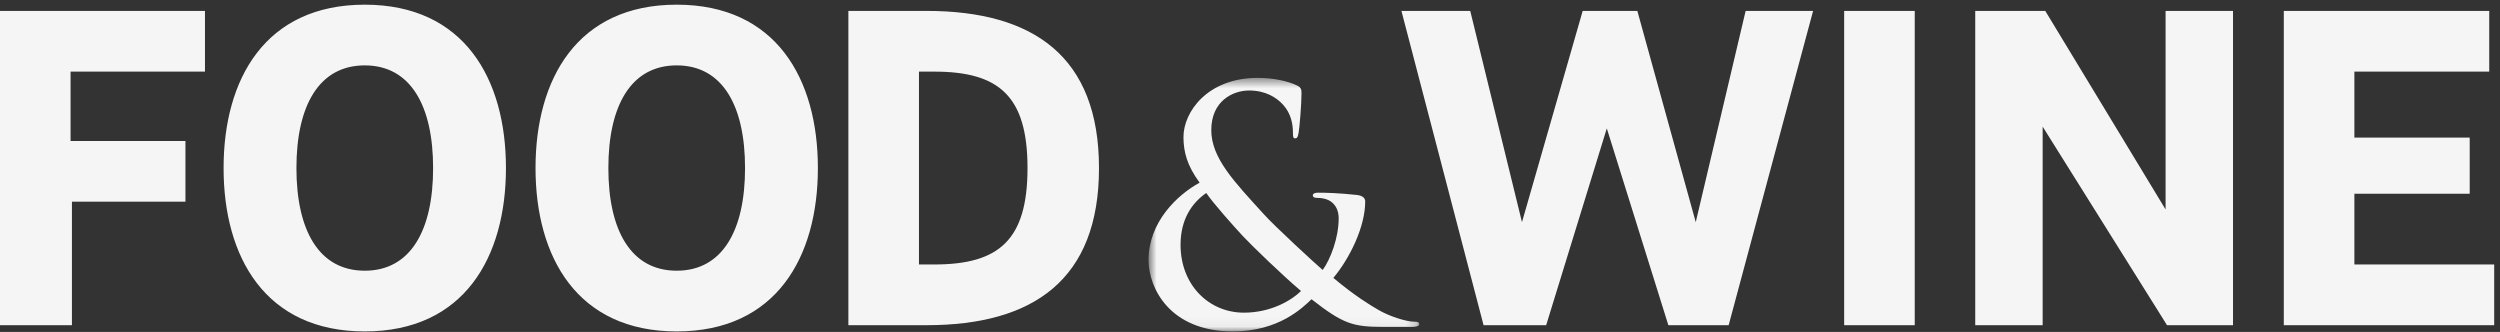 <svg viewBox="0 0 241 32" fill="none" xmlns="http://www.w3.org/2000/svg"><rect x="0" y="0" width="241" height="32" fill="#333333" stroke="none"/><g clip-path="url(#a)"><path fill-rule="evenodd" clip-rule="evenodd" d="M0 1.052V31.348H6.934V19.443H17.876V13.591H6.803V6.904H19.759V1.052H0ZM177.777 31.348H184.58V1.051H177.777V31.348ZM197.164 1.052 208.763 20.192V1.052H215.262V31.348H208.902L196.912 12.207V31.348H190.413V1.052H197.164ZM220.159 1.052V31.348H240.44V25.496H226.963V18.678H238.079V13.262H226.963V6.904H239.962V1.052H220.159ZM35.163 6.303C39.57 6.303 41.752 10.178 41.752 16.2 41.752 22.222 39.57 26.096 35.163 26.096 30.757 26.096 28.575 22.222 28.575 16.2 28.575 10.178 30.757 6.303 35.163 6.303ZM21.554 16.2C21.554 24.79 25.576 31.949 35.163 31.949 44.751 31.949 48.773 24.79 48.773 16.2 48.773 7.61 44.751.451 35.163.451 25.576.451 21.554 7.61 21.554 16.2ZM88.587 6.904H90.064C96.311 6.904 99.052 9.264 99.052 16.2 99.052 23.136 96.311 25.496 90.064 25.496H88.587V6.904ZM81.784 31.348H89.31C99.613 31.348 105.943 26.968 105.943 16.2 105.943 5.432 99.613 1.052 89.31 1.052H81.784V31.348ZM141.731 1.052 146.718 21.417 152.571 1.052H157.839L163.47 21.417 168.279 1.052H174.782L166.642 31.348H160.829L154.896 12.374 149.05 31.348H143.016L135.098 1.052H141.731ZM65.234 6.303C69.641 6.303 71.823 10.178 71.823 16.2 71.823 22.222 69.641 26.096 65.234 26.096 60.828 26.096 58.646 22.222 58.646 16.2 58.646 10.178 60.828 6.303 65.234 6.303ZM51.625 16.2C51.625 24.79 55.647 31.949 65.234 31.949 74.822 31.949 78.844 24.79 78.844 16.2 78.844 7.61 74.822.451 65.234.451 55.647.451 51.625 7.61 51.625 16.2Z" fill="#fff" fill-opacity=".95"/><mask id="b" style="mask-type:alpha" maskUnits="userSpaceOnUse" x="110" y="7" width="27" height="25"><path fill-rule="evenodd" clip-rule="evenodd" d="M110.719 7.508H136.812V31.949H110.719V7.508Z" fill="#fff"/></mask><g mask="url(#b)"><path fill-rule="evenodd" clip-rule="evenodd" d="M119.915 30.141C122.565 30.141 124.56 28.91 125.418 28.052C123.641 26.556 120.601 23.61 119.791 22.737C118.98 21.864 116.985 19.635 116.283 18.606C114.943 19.526 113.805 21.1 113.805 23.594C113.805 27.491 116.548 30.141 119.915 30.141ZM118.84 31.949C112.776 31.949 110.719 27.772 110.719 25.059C110.719 21.412 113.493 18.778 115.644 17.608C114.413 15.925 114.101 14.647 114.086 13.244C114.07 10.781 116.424 7.508 121.225 7.508C122.783 7.508 124.155 7.82 124.997 8.225C125.449 8.427 125.464 8.646 125.464 9.02C125.464 10.002 125.277 12.34 125.184 12.807C125.106 13.275 124.997 13.337 124.841 13.337C124.669 13.337 124.638 13.213 124.638 12.745C124.638 11.935 124.435 10.922 123.703 10.111C123.048 9.378 121.973 8.723 120.414 8.723C118.824 8.723 116.767 9.752 116.767 12.543C116.767 15.223 118.949 17.484 121.817 20.632C122.877 21.817 126.712 25.34 127.507 26.026C128.254 24.997 129.049 22.939 129.049 21.038C129.049 20.57 128.925 19.978 128.457 19.557C128.052 19.167 127.398 19.073 126.93 19.073C126.743 19.073 126.556 19.011 126.556 18.84C126.556 18.637 126.805 18.575 127.055 18.575C127.802 18.575 129.049 18.606 130.795 18.793C131.325 18.855 131.606 19.073 131.606 19.417C131.606 21.88 130.11 24.903 128.535 26.79C130.608 28.52 131.996 29.361 132.853 29.86C133.85 30.452 135.503 31.014 136.376 31.014C136.656 31.014 136.812 31.045 136.812 31.263C136.812 31.419 136.563 31.512 136.08 31.512H133.352C130.421 31.512 129.486 31.232 126.431 28.847C125.558 29.673 123.282 31.949 118.84 31.949Z" fill="#fff" fill-opacity=".95"/></g></g><defs><clipPath id="a"><path fill="#fff" transform="translate(-256 -1054)" d="M0 0H1920V2253H0z"/></clipPath></defs></svg>